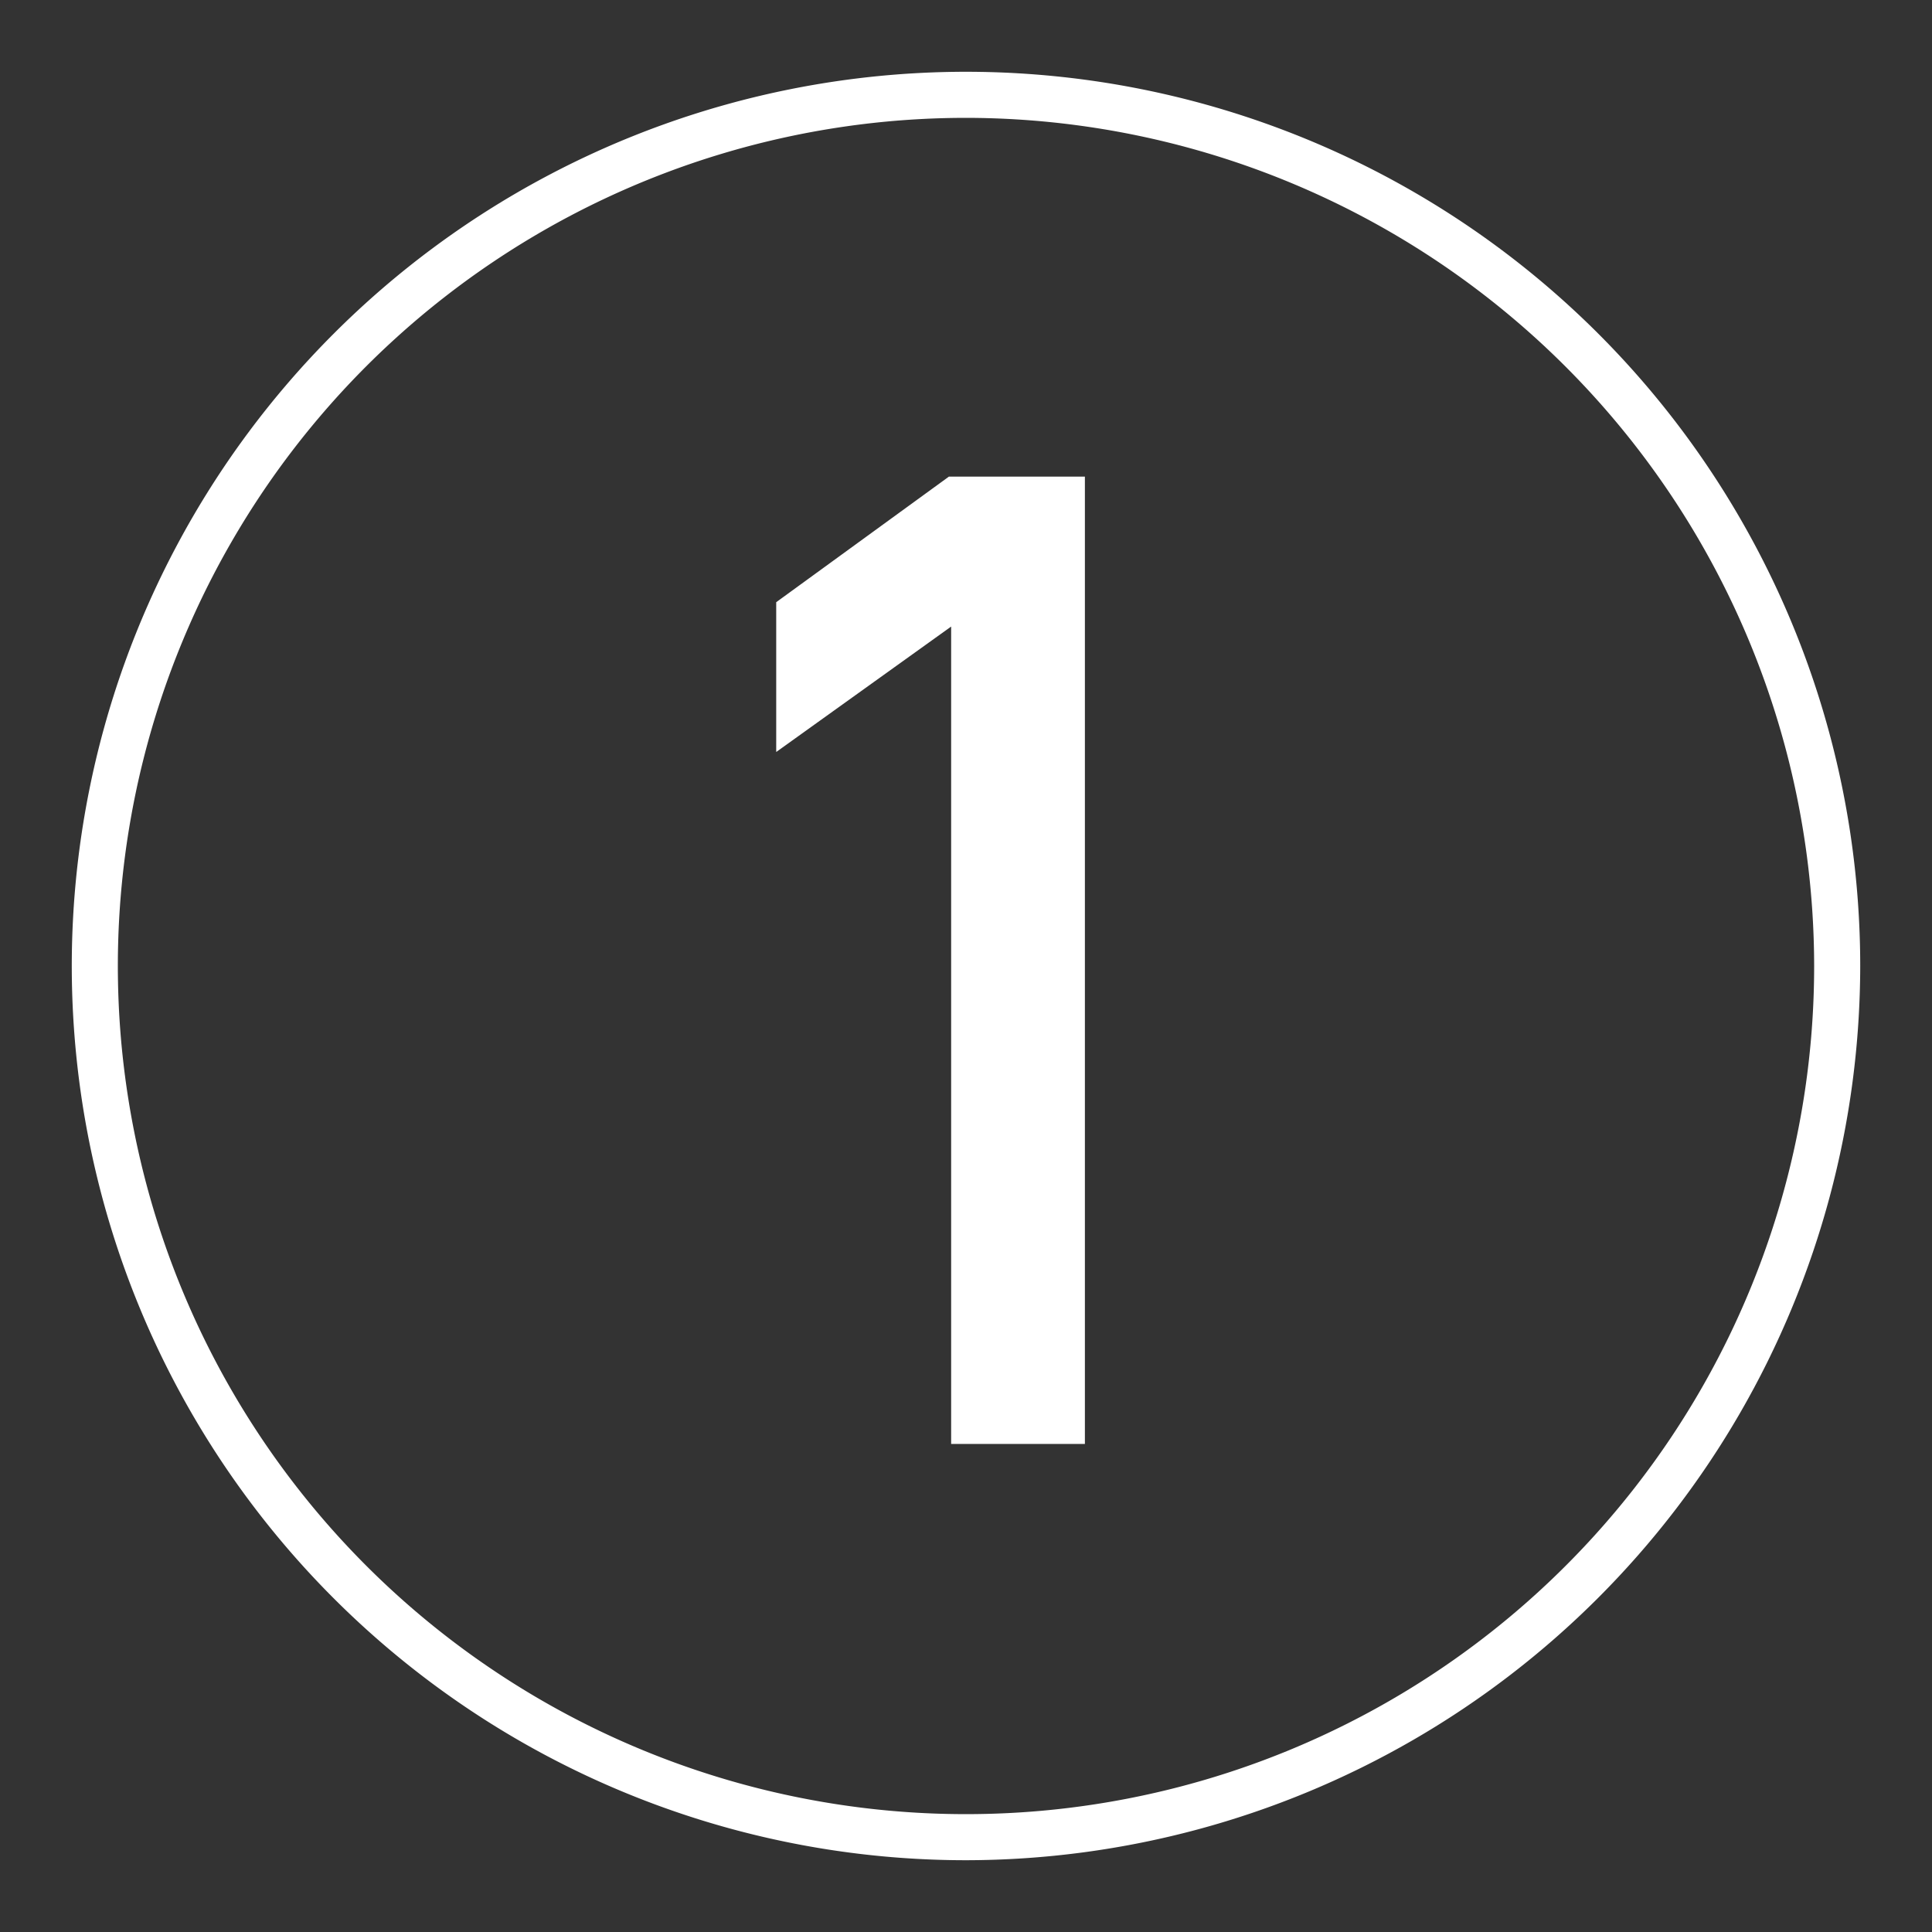 <svg id="Ebene_1" data-name="Ebene 1" xmlns="http://www.w3.org/2000/svg" width="130" height="130" viewBox="0 0 130 130">
  <rect x="0" y="0" width="130" height="130" fill="#333333" stroke="none"/>
  <path d="M65,125.17A60.17,60.17,0,1,1,125.17,65,60.24,60.24,0,0,1,65,125.17ZM65,7.93A57.07,57.07,0,1,0,122.07,65,57.13,57.13,0,0,0,65,7.93Z" fill="#fff"/>
  <path d="M73,32.07V97.16h-9v-55L52.23,50.6V40.52l11.62-8.45Z" fill="#fff"/>
</svg>
